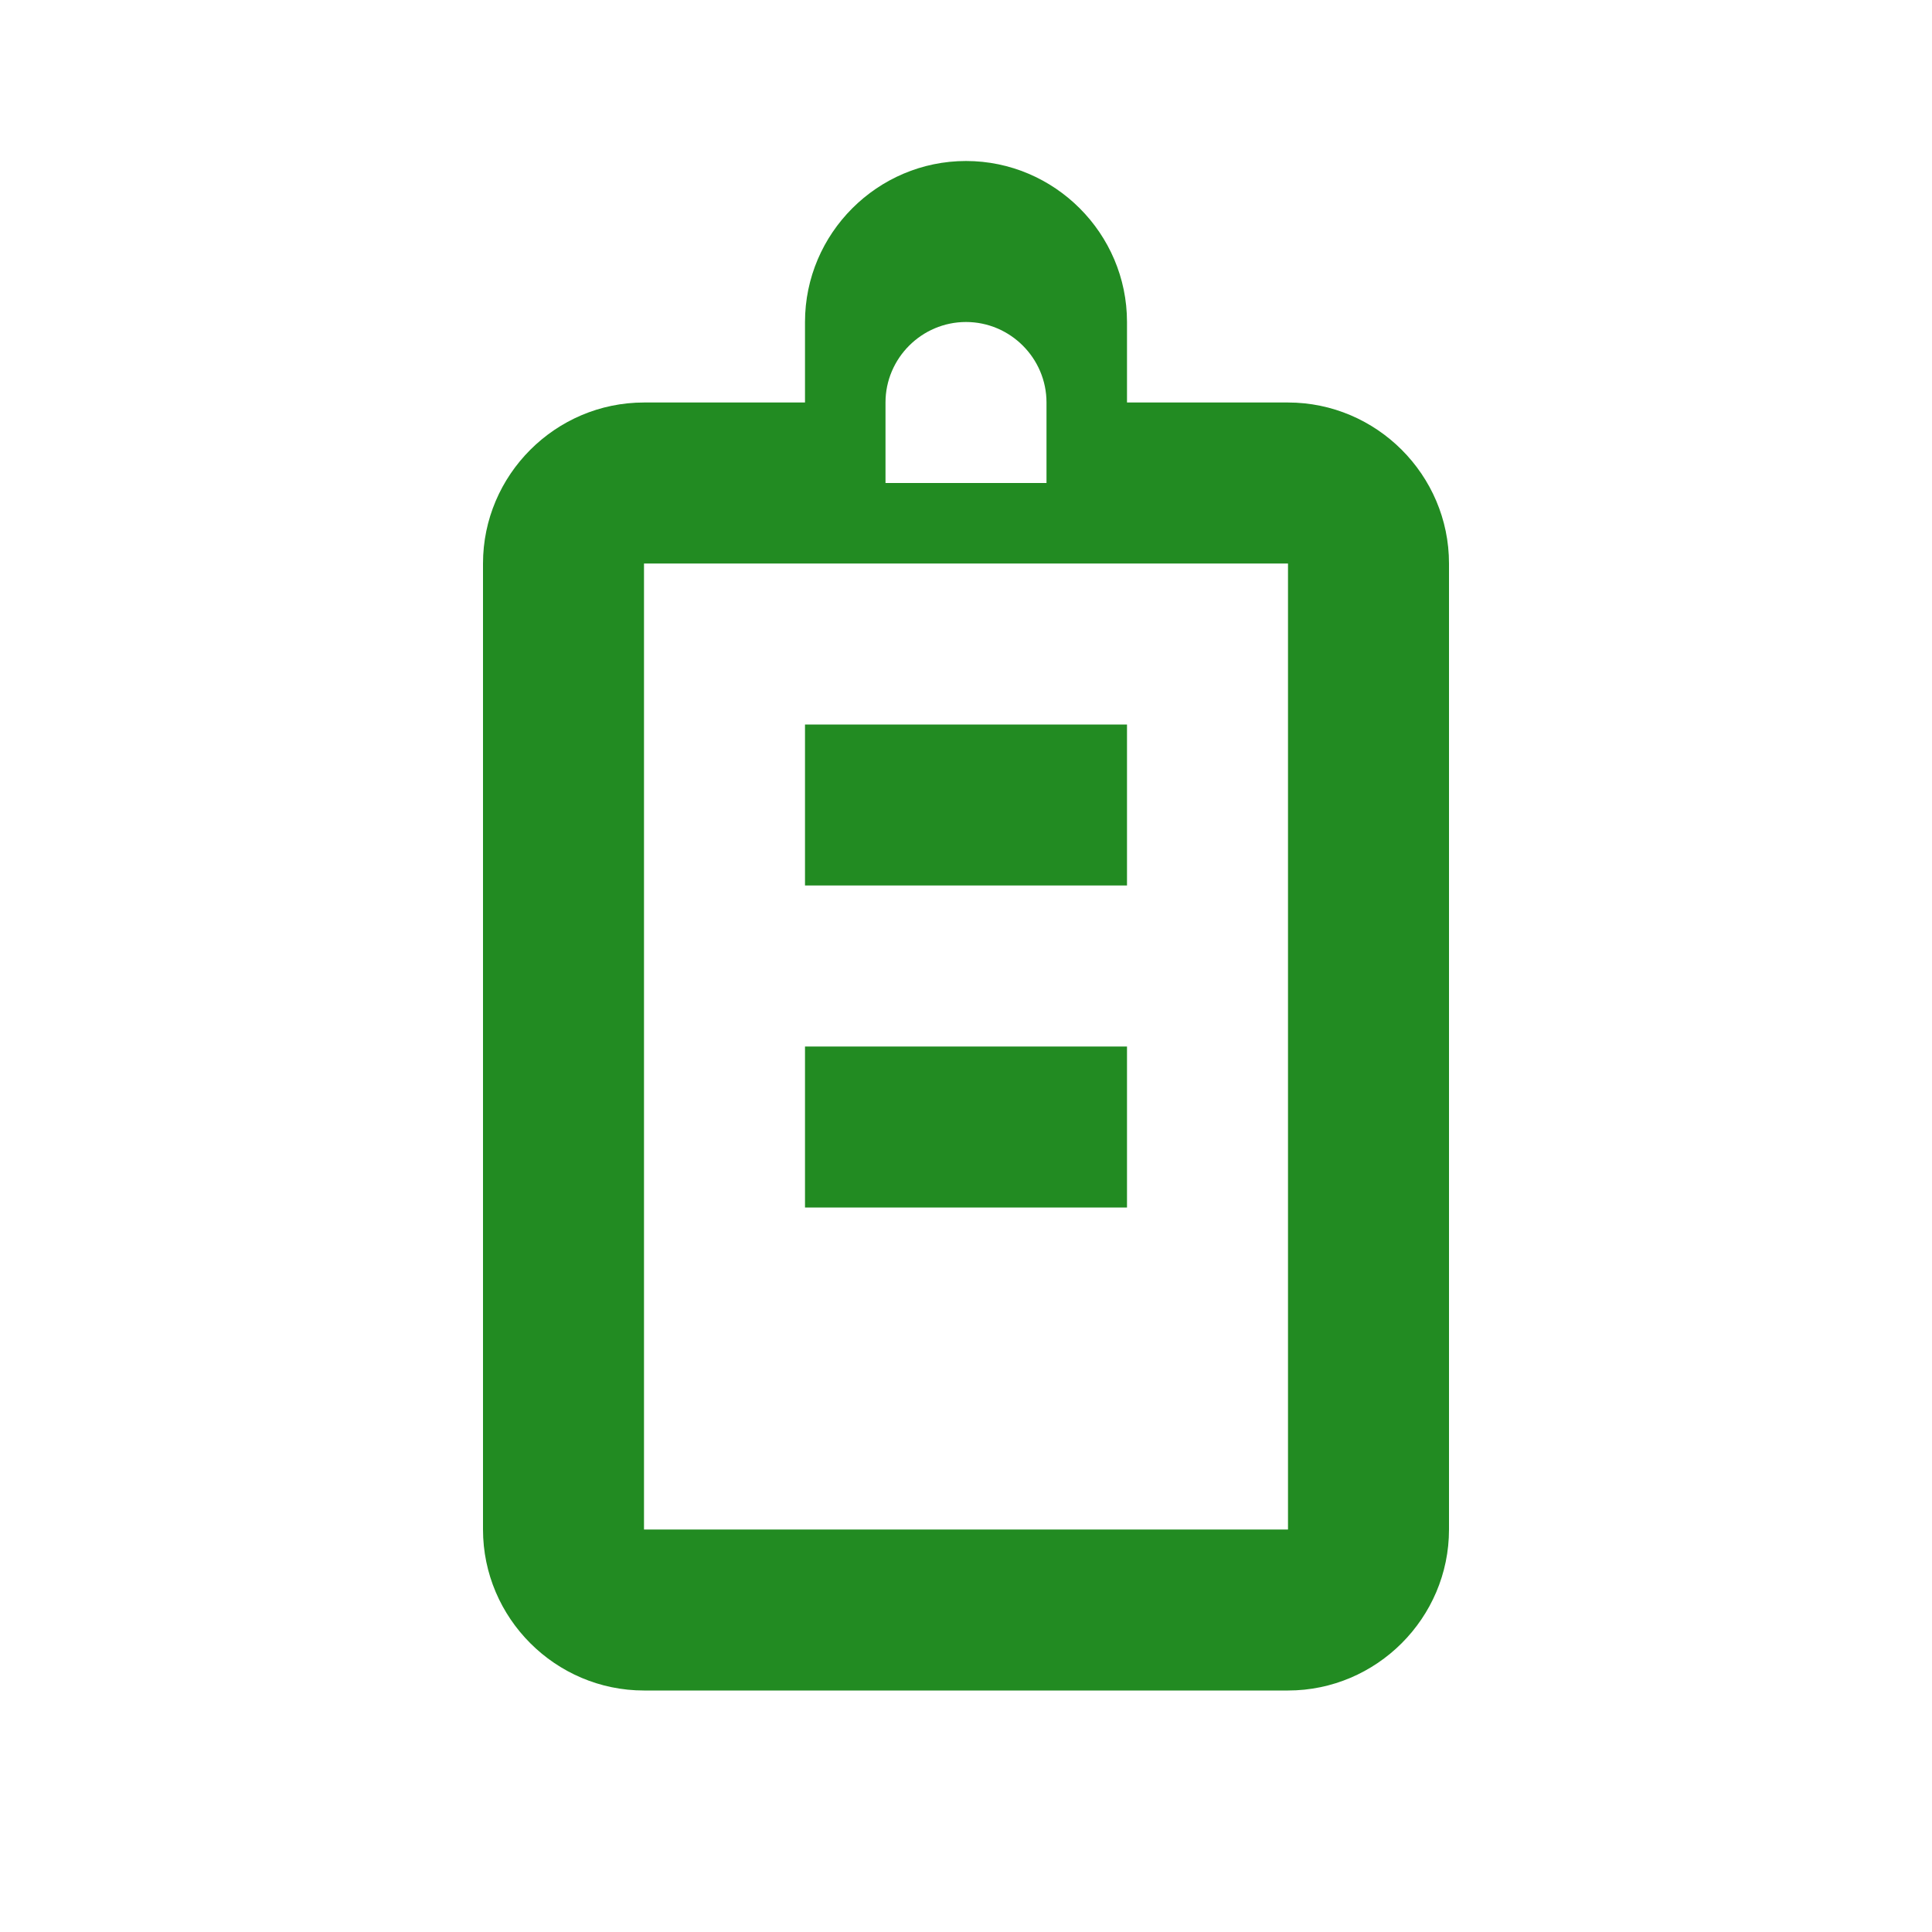 <svg width="24" height="24" viewBox="0 0 24 24" fill="none" xmlns="http://www.w3.org/2000/svg">
<path d="M12 2C13.1 2 14 2.9 14 4V5H16C17.1 5 18 5.9 18 7V19C18 20.1 17.1 21 16 21H8C6.9 21 6 20.1 6 19V7C6 5.9 6.9 5 8 5H10V4C10 2.9 10.9 2 12 2ZM12 4C11.45 4 11 4.45 11 5V6H13V5C13 4.45 12.55 4 12 4ZM8 7V19H16V7H8ZM10 9H14V11H10V9ZM10 13H14V15H10V13Z" fill="#228B22"/>
</svg>
